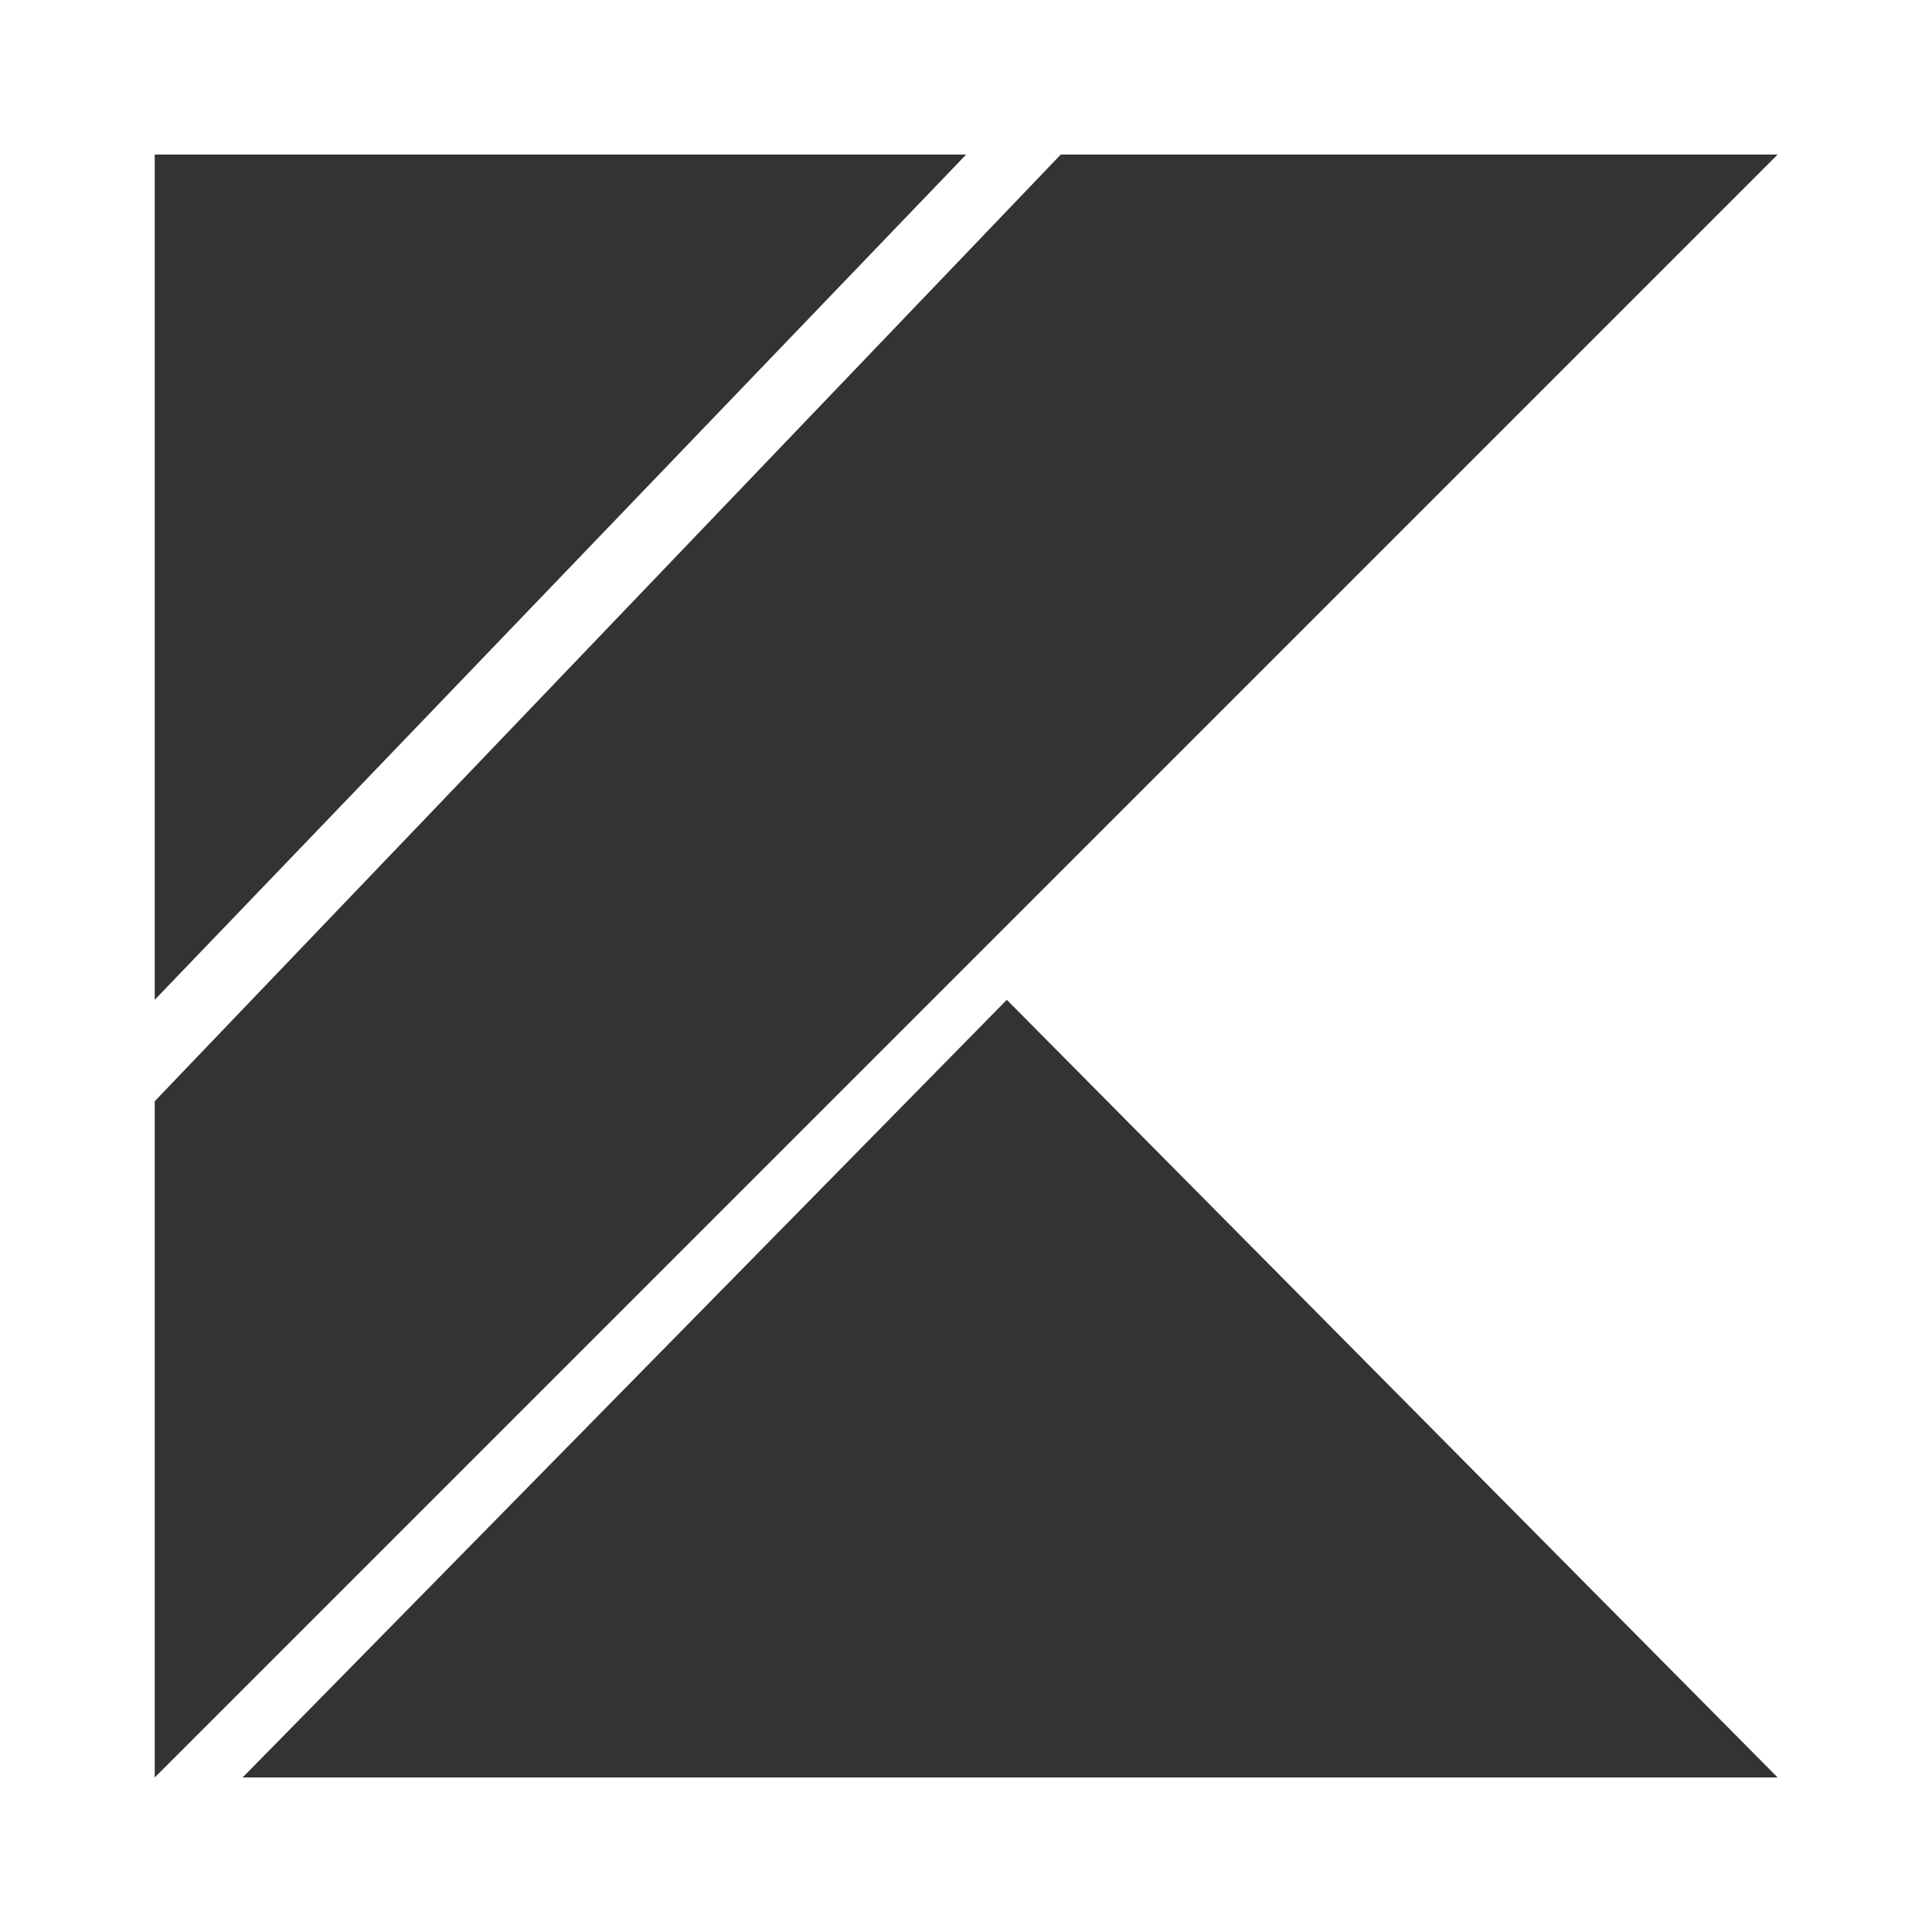 <svg fill="none" height="24" viewBox="0 0 24 24" width="24" xmlns="http://www.w3.org/2000/svg"><path d="m3.014 22.08 9.493-9.66 9.575 9.66zm-1.092-20.16h10.08l-10.08 10.5zm11.255 0-11.255 11.76v8.4l20.16-20.16z" fill="#333"/></svg>